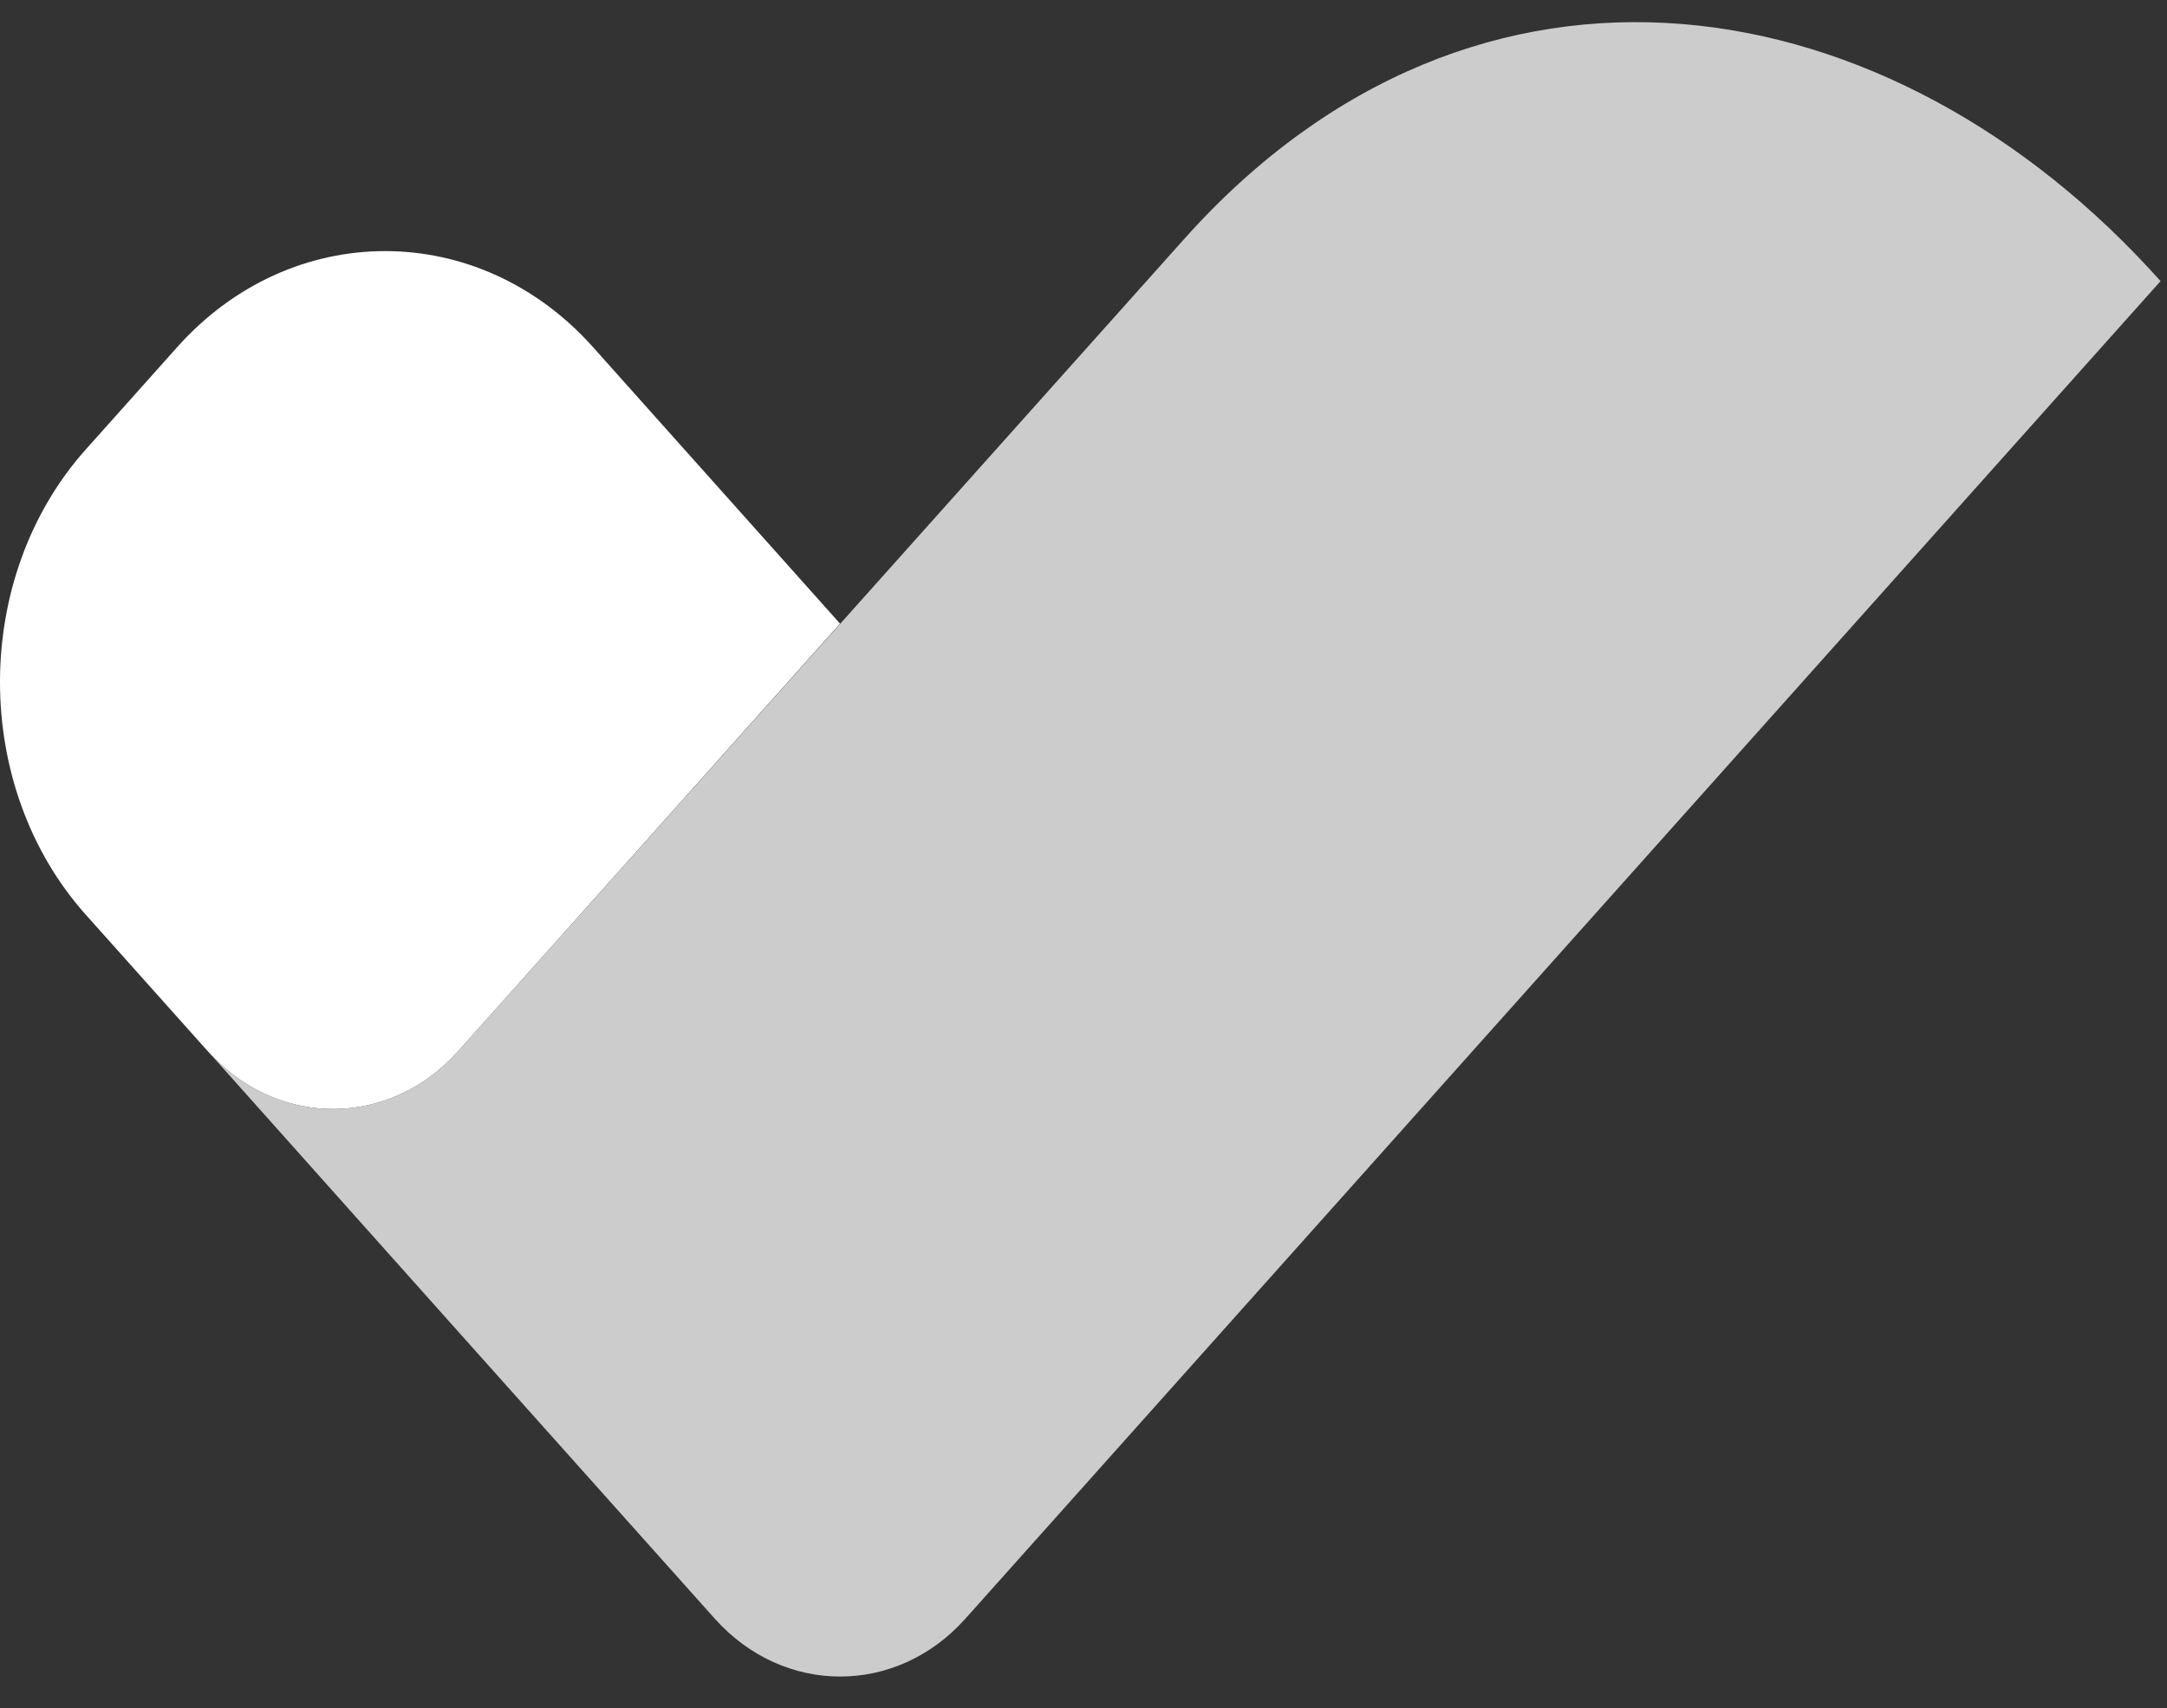 <svg width="52" height="41" viewBox="0 0 52 41" fill="none" xmlns="http://www.w3.org/2000/svg">
<rect x="0" y="0" width="52" height="41" fill="#333333" stroke="none"/>
<path fill-rule="evenodd" clip-rule="evenodd" d="M27.339 34.178L25.144 36.635L25.132 36.648L27.347 34.169L27.339 34.178ZM15.177 36.64L15.169 36.631L8.222 28.855L11.089 32.064L15.177 36.64ZM4.983 25.229L2.058 21.955C-0.686 18.883 -0.686 13.861 2.058 10.789L4.253 8.331C6.998 5.259 11.484 5.259 14.229 8.331L20.158 14.969L10.993 25.233C9.37 27.05 6.737 27.08 5.079 25.332L4.983 25.229Z" fill="white"/>
<path fill-rule="evenodd" clip-rule="evenodd" d="M11.089 32.067L17.154 38.855C18.808 40.702 21.51 40.706 23.164 38.855L51.845 6.748C45.398 -0.474 35.461 -2.153 28.414 5.739L10.993 25.231C9.37 27.049 6.737 27.079 5.079 25.33C5.048 25.3 4.96 25.201 4.991 25.235L11.089 32.067Z" fill="#CCCCCC"/>
</svg>